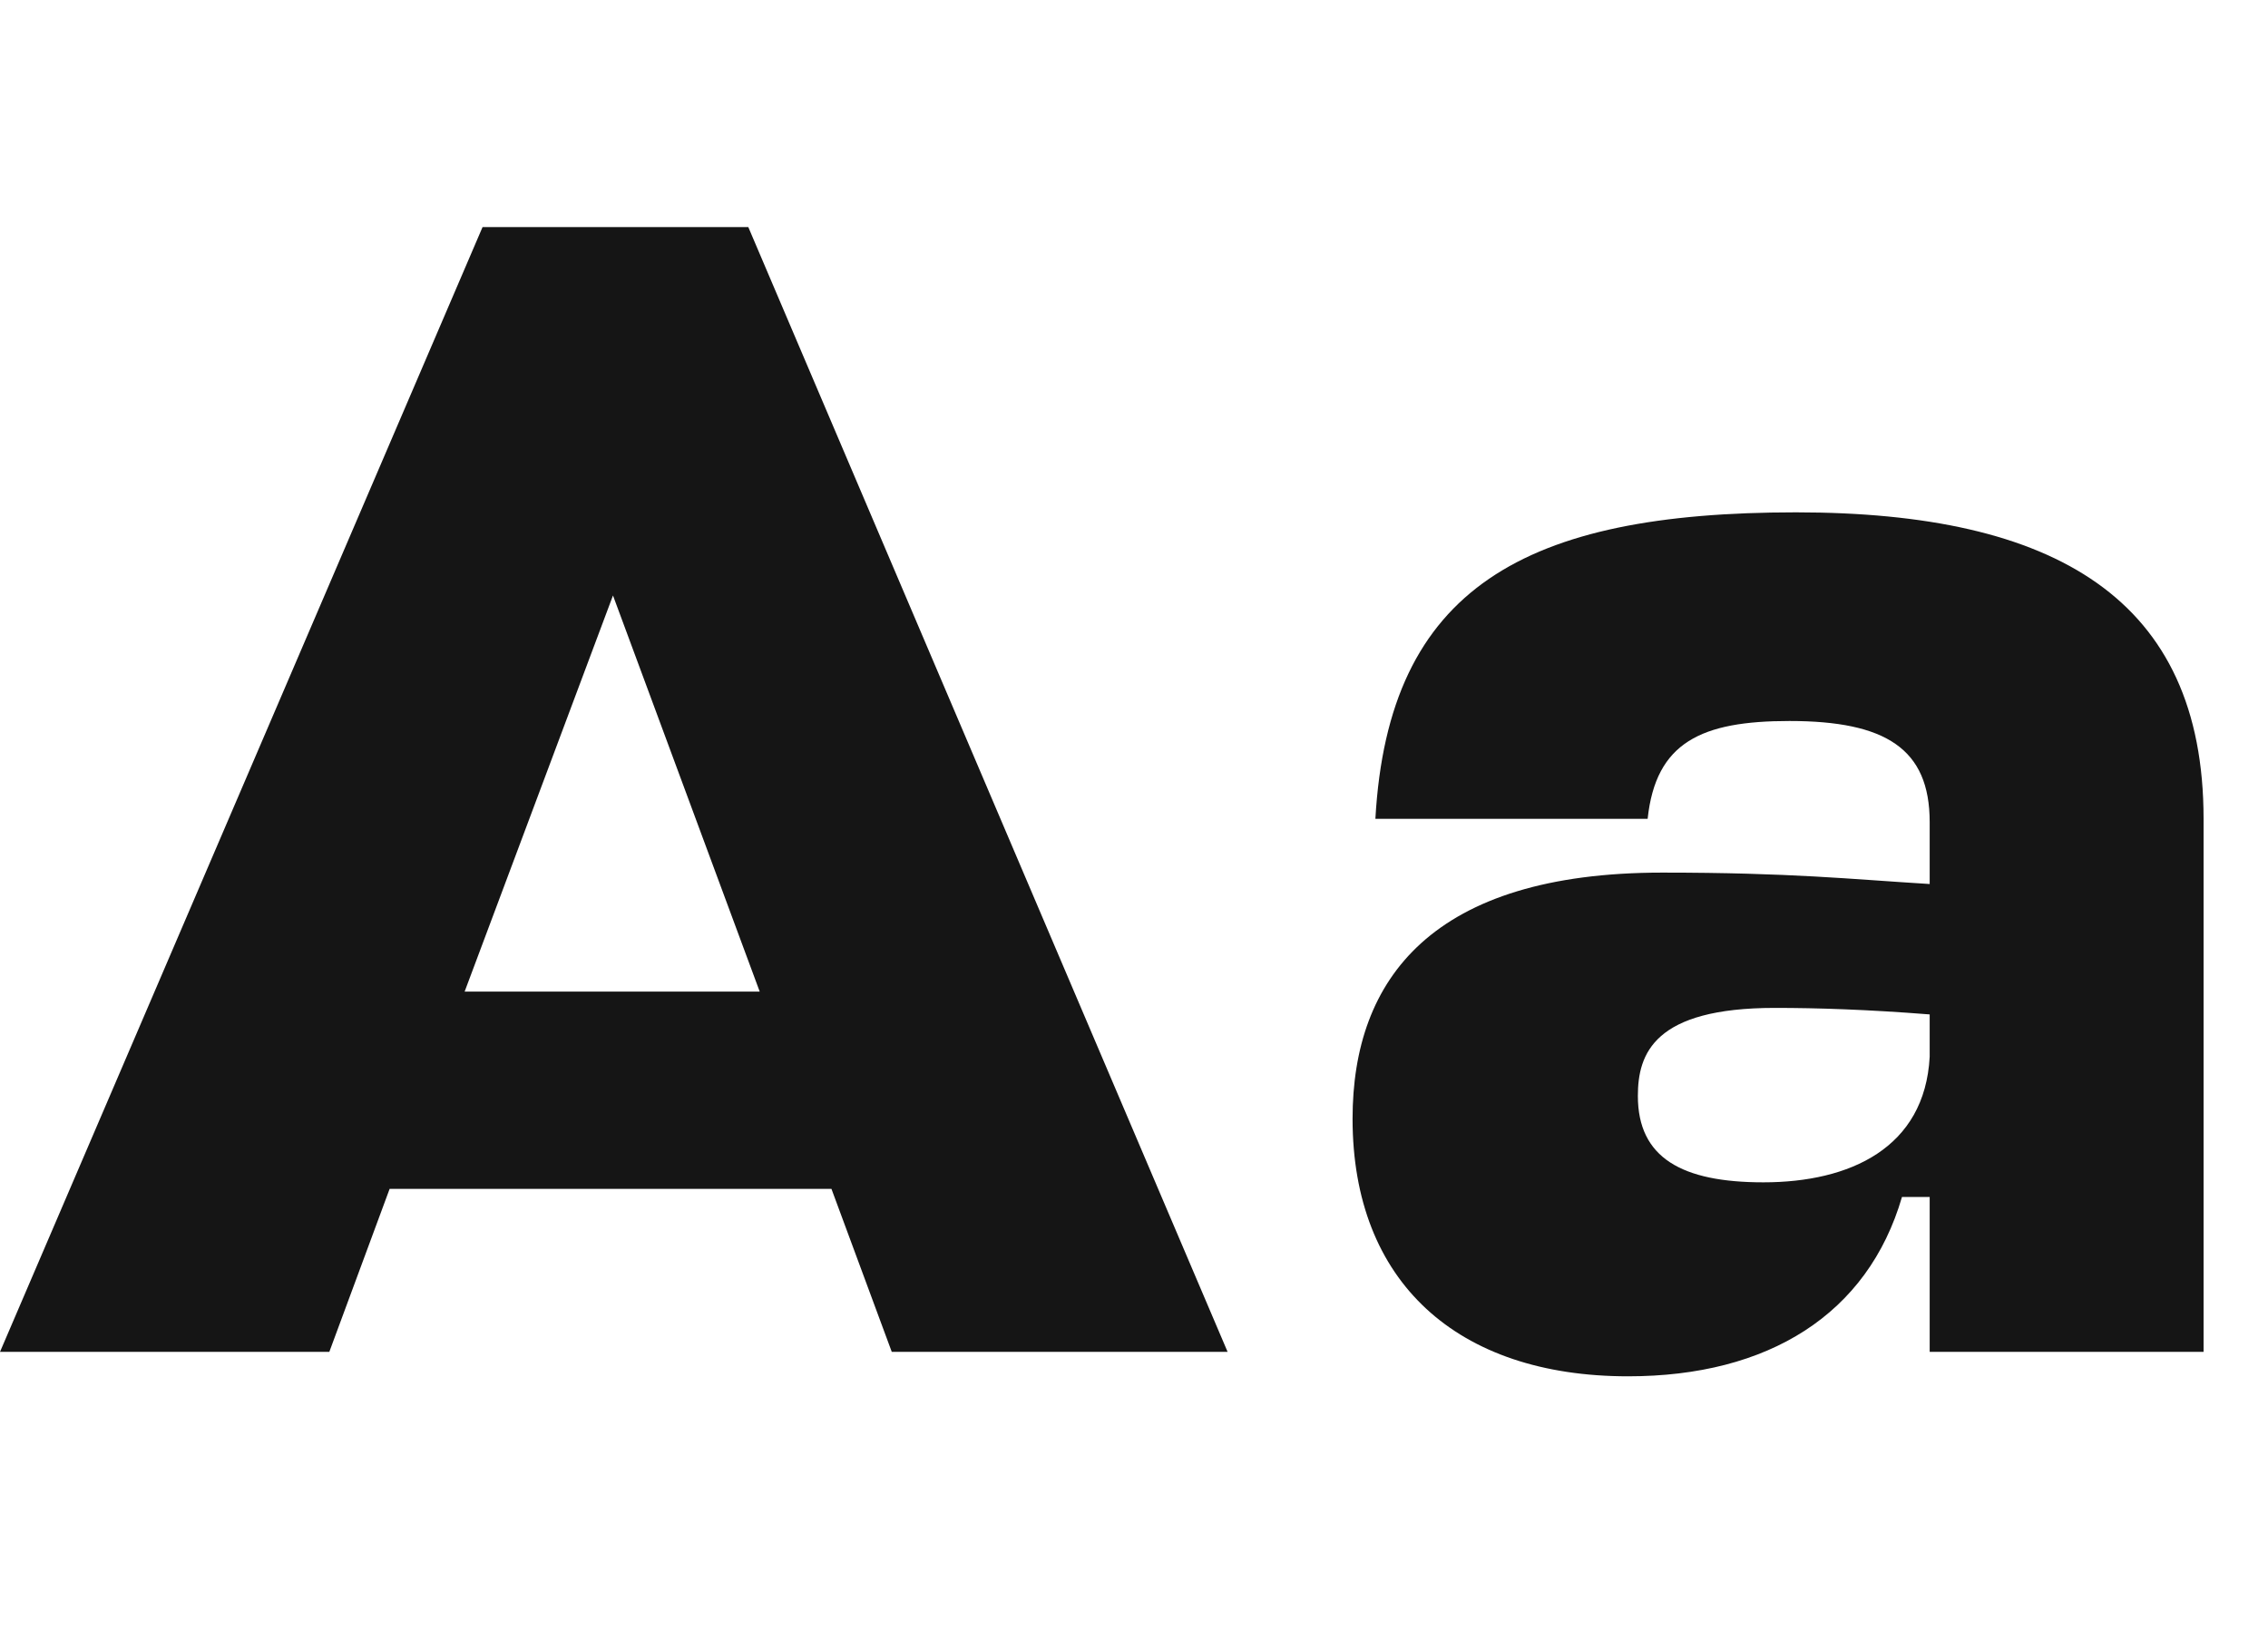 <?xml version="1.0" encoding="UTF-8"?> <svg xmlns="http://www.w3.org/2000/svg" width="463" height="333" viewBox="0 0 463 333" fill="none"><path d="M0 276H67.228L79.542 242.719H169.735L182.049 276H250.608L152.761 46.359H98.513L0 276ZM125.138 121.575L155.091 202.448H94.852L125.138 121.575Z" fill="#151515"></path><path d="M332.364 280.992C360.986 280.992 381.288 268.345 388.277 244.383H393.935V276H449.847V167.17C449.847 122.24 419.561 104.601 366.644 104.601C311.397 104.601 283.441 119.911 280.778 167.17H336.358C338.022 151.528 347.341 147.201 365.313 147.201C384.949 147.201 393.935 152.859 393.935 167.836V180.483C377.627 179.484 365.645 178.153 339.353 178.153C292.427 178.153 276.119 199.786 276.119 228.408C276.119 261.689 297.419 280.992 332.364 280.992ZM359.988 241.387C343.347 241.387 334.361 236.395 334.361 223.748C334.361 215.095 337.689 205.776 362.317 205.776C370.97 205.776 381.288 206.109 393.935 207.108V215.761C392.936 234.398 377.627 241.387 359.988 241.387Z" fill="#151515"></path></svg> 